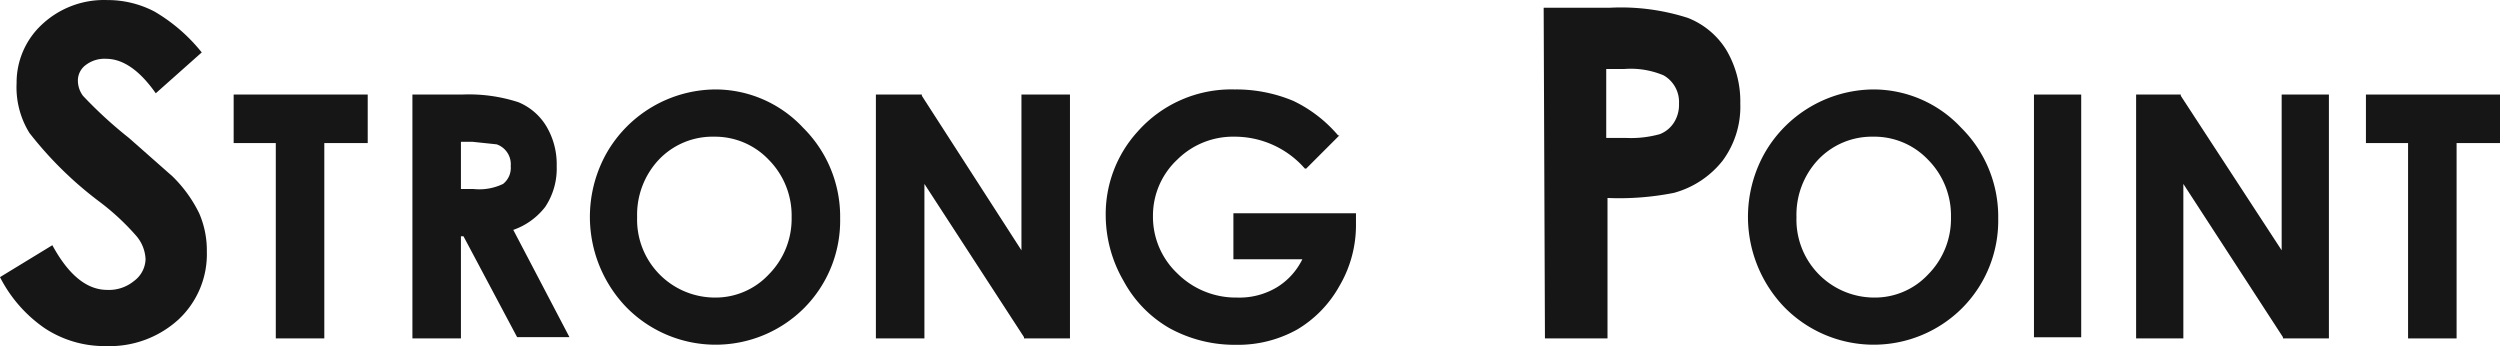 <svg xmlns="http://www.w3.org/2000/svg" width="195.8" height="27.11" viewBox="0 0 195.8 27.11">
  <g id="ttl" transform="translate(97.9 13.555)">
    <g id="strong_point" data-name="strong point" transform="translate(-97.9 -13.555)">
      <path id="パス_3662" data-name="パス 3662" d="M17.8,8.6l-3.6,3.2q-1.9-2.7-3.9-2.7a2.4,2.4,0,0,0-1.6.5,1.5,1.5,0,0,0-.6,1.2A2,2,0,0,0,8.5,12a33.5,33.5,0,0,0,3.6,3.3l3.4,3a10.4,10.4,0,0,1,2.1,2.9,7.3,7.3,0,0,1,.6,3A7,7,0,0,1,16,29.5a8,8,0,0,1-5.7,2.1,8.5,8.5,0,0,1-4.8-1.4,10.8,10.8,0,0,1-3.5-4l4.1-2.5q1.9,3.5,4.3,3.5a3.1,3.1,0,0,0,2.1-.7,2.2,2.2,0,0,0,.9-1.7,3,3,0,0,0-.7-1.8,18.9,18.9,0,0,0-2.9-2.7,29,29,0,0,1-5.5-5.4,6.8,6.8,0,0,1-1-3.9,6.2,6.2,0,0,1,2-4.6,7.1,7.1,0,0,1,5.1-1.9,7.9,7.9,0,0,1,3.7.9,13.4,13.4,0,0,1,3.7,3.2Z" transform="translate(-2 -4.495)" fill="#151615"/>
      <g id="グループ_724" data-name="グループ 724" transform="translate(-2 -4.495)">
        <path id="パス_3663" data-name="パス 3663" d="M20.3,15.7h3.3V31h3.8V15.7h3.4V11.9H20.3Z" fill="#151615"/>
        <path id="パス_3664" data-name="パス 3664" d="M44.7,20.7a5.4,5.4,0,0,0,.9-3.2,5.8,5.8,0,0,0-.8-3.1,4.6,4.6,0,0,0-2.2-1.9,12.5,12.5,0,0,0-4.4-.6H34.3V31h3.8V23h.2l4.2,7.9h4.1l-4.4-8.4A5.4,5.4,0,0,0,44.7,20.7ZM42,17.5a1.6,1.6,0,0,1-.6,1.4,4.3,4.3,0,0,1-2.3.4h-1V15.6H39l1.9.2A1.649,1.649,0,0,1,42,17.5Z" fill="#151615"/>
        <path id="パス_3665" data-name="パス 3665" d="M58,11.5a9.9,9.9,0,0,0-8.5,5,10.2,10.2,0,0,0,1.5,12,9.8,9.8,0,0,0,14,.1,9.7,9.7,0,0,0,2.8-7,9.8,9.8,0,0,0-2.9-7.1,9.4,9.4,0,0,0-6.9-3Zm0,3.7A5.8,5.8,0,0,1,62.2,17,6.2,6.2,0,0,1,64,21.5,6.2,6.2,0,0,1,62.2,26,5.7,5.7,0,0,1,58,27.8a6.1,6.1,0,0,1-6.1-6.3A6.3,6.3,0,0,1,53.6,17a5.8,5.8,0,0,1,4.3-1.8Z" fill="#151615"/>
        <path id="パス_3666" data-name="パス 3666" d="M82,24.1,74.2,12v-.1H70.6V31h3.8V18.9l7.8,12V31h3.6V11.9H82Z" fill="#151615"/>
        <path id="パス_3667" data-name="パス 3667" d="M108.2,21.2H98.6v3.6H104a5.3,5.3,0,0,1-2,2.2,5.7,5.7,0,0,1-3.1.8,6.5,6.5,0,0,1-4.7-1.9,6.1,6.1,0,0,1-1.9-4.5A6,6,0,0,1,94.2,17a6.2,6.2,0,0,1,4.5-1.8,7.3,7.3,0,0,1,5.5,2.5h.1l2.6-2.6h-.1a10.6,10.6,0,0,0-3.5-2.7,11.6,11.6,0,0,0-4.6-.9,9.8,9.8,0,0,0-7.6,3.3,9.6,9.6,0,0,0-2.5,6.6A10.3,10.3,0,0,0,90,26.5a9.4,9.4,0,0,0,3.6,3.7,10.6,10.6,0,0,0,5.2,1.3,9.5,9.5,0,0,0,4.8-1.2,9.1,9.1,0,0,0,3.3-3.4,9.4,9.4,0,0,0,1.3-4.7Z" fill="#151615"/>
      </g>
      <path id="パス_3668" data-name="パス 3668" d="M122.9,5.1h5.2a17.1,17.1,0,0,1,6.1.8,6.2,6.2,0,0,1,3,2.5,7.9,7.9,0,0,1,1.1,4.2,7.1,7.1,0,0,1-1.4,4.5,7.3,7.3,0,0,1-3.8,2.5,21.9,21.9,0,0,1-5.2.4V31H123Zm4.9,10.2h1.6A8.4,8.4,0,0,0,132,15a2.3,2.3,0,0,0,1.1-.9,2.6,2.6,0,0,0,.4-1.5,2.4,2.4,0,0,0-1.2-2.2,6.6,6.6,0,0,0-3.1-.5h-1.4Z" transform="translate(-2 -4.495)" fill="#151615"/>
      <g id="グループ_725" data-name="グループ 725" transform="translate(-2 -4.495)">
        <path id="パス_3669" data-name="パス 3669" d="M148.7,11.5a9.9,9.9,0,0,0-8.5,5,10.2,10.2,0,0,0,1.5,12,9.8,9.8,0,0,0,14,.1,9.7,9.7,0,0,0,2.8-7,9.8,9.8,0,0,0-2.9-7.1,9.4,9.4,0,0,0-6.9-3Zm0,3.7A5.8,5.8,0,0,1,153,17a6.2,6.2,0,0,1,1.8,4.5A6.2,6.2,0,0,1,153,26a5.7,5.7,0,0,1-4.2,1.8,6.1,6.1,0,0,1-6.1-6.3,6.3,6.3,0,0,1,1.7-4.5,5.8,5.8,0,0,1,4.3-1.8Z" fill="#151615"/>
        <rect id="長方形_250" data-name="長方形 250" width="3.7" height="19.01" transform="translate(161.3 11.9)" fill="#151615"/>
        <path id="パス_3670" data-name="パス 3670" d="M180.7,24.1,172.8,12v-.1h-3.5V31H173V18.9l7.8,12V31h3.6V11.9h-3.7Z" fill="#151615"/>
        <path id="パス_3671" data-name="パス 3671" d="M187.3,11.9v3.8h3.3V31h3.8V15.7h3.4V11.9Z" fill="#151615"/>
      </g>
    </g>
  </g>
</svg>
